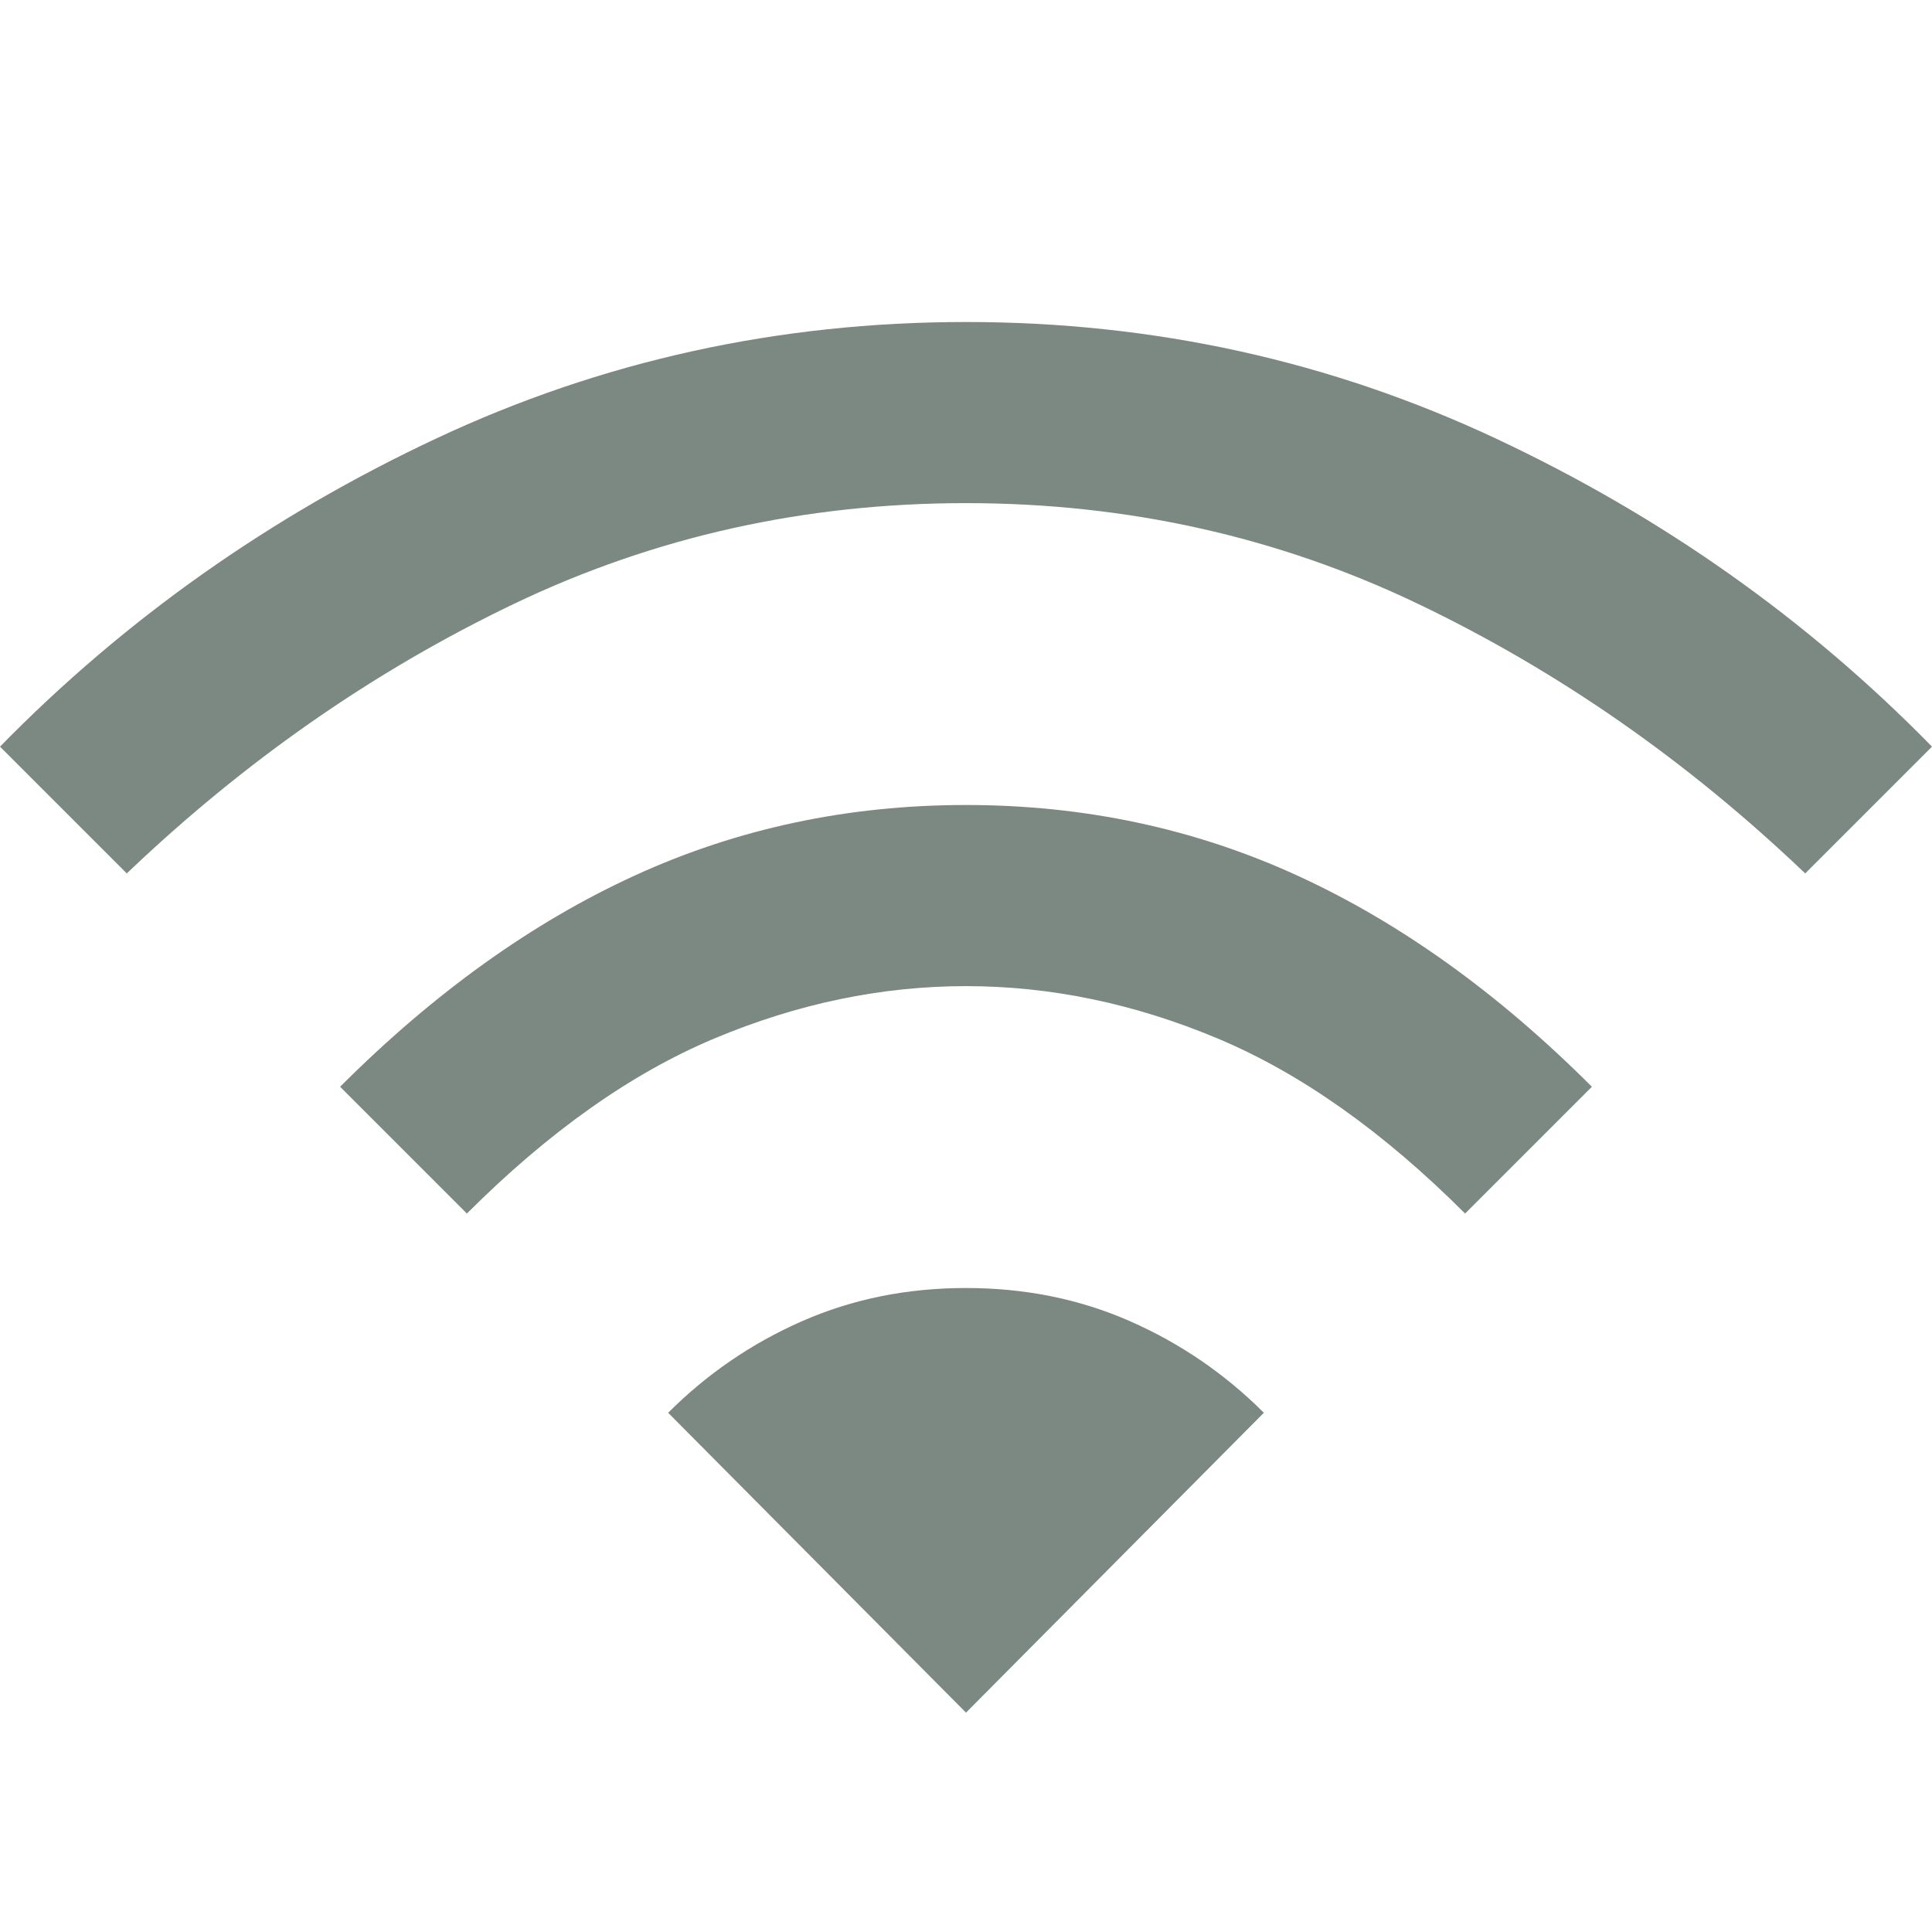 <svg xmlns="http://www.w3.org/2000/svg" height="48" viewBox="0 96 960 960" width="48"><path fill="#7C8982" d="m232 699-63-63q70-70 146.5-105T480 496q88 0 164.5 35T791 636l-63 63q-61-61-123-87t-125-26q-63 0-125 26t-123 87ZM63 530 0 467q93-95 216.5-153T480 256q140 0 263.5 58T960 467l-63 63q-88-84-192.5-134T480 346q-120 0-224.5 50T63 530Zm417 417 148-149q-29-29-66.5-45.5T480 736q-44 0-81.5 16.5T332 798l148 149Z"/></svg>